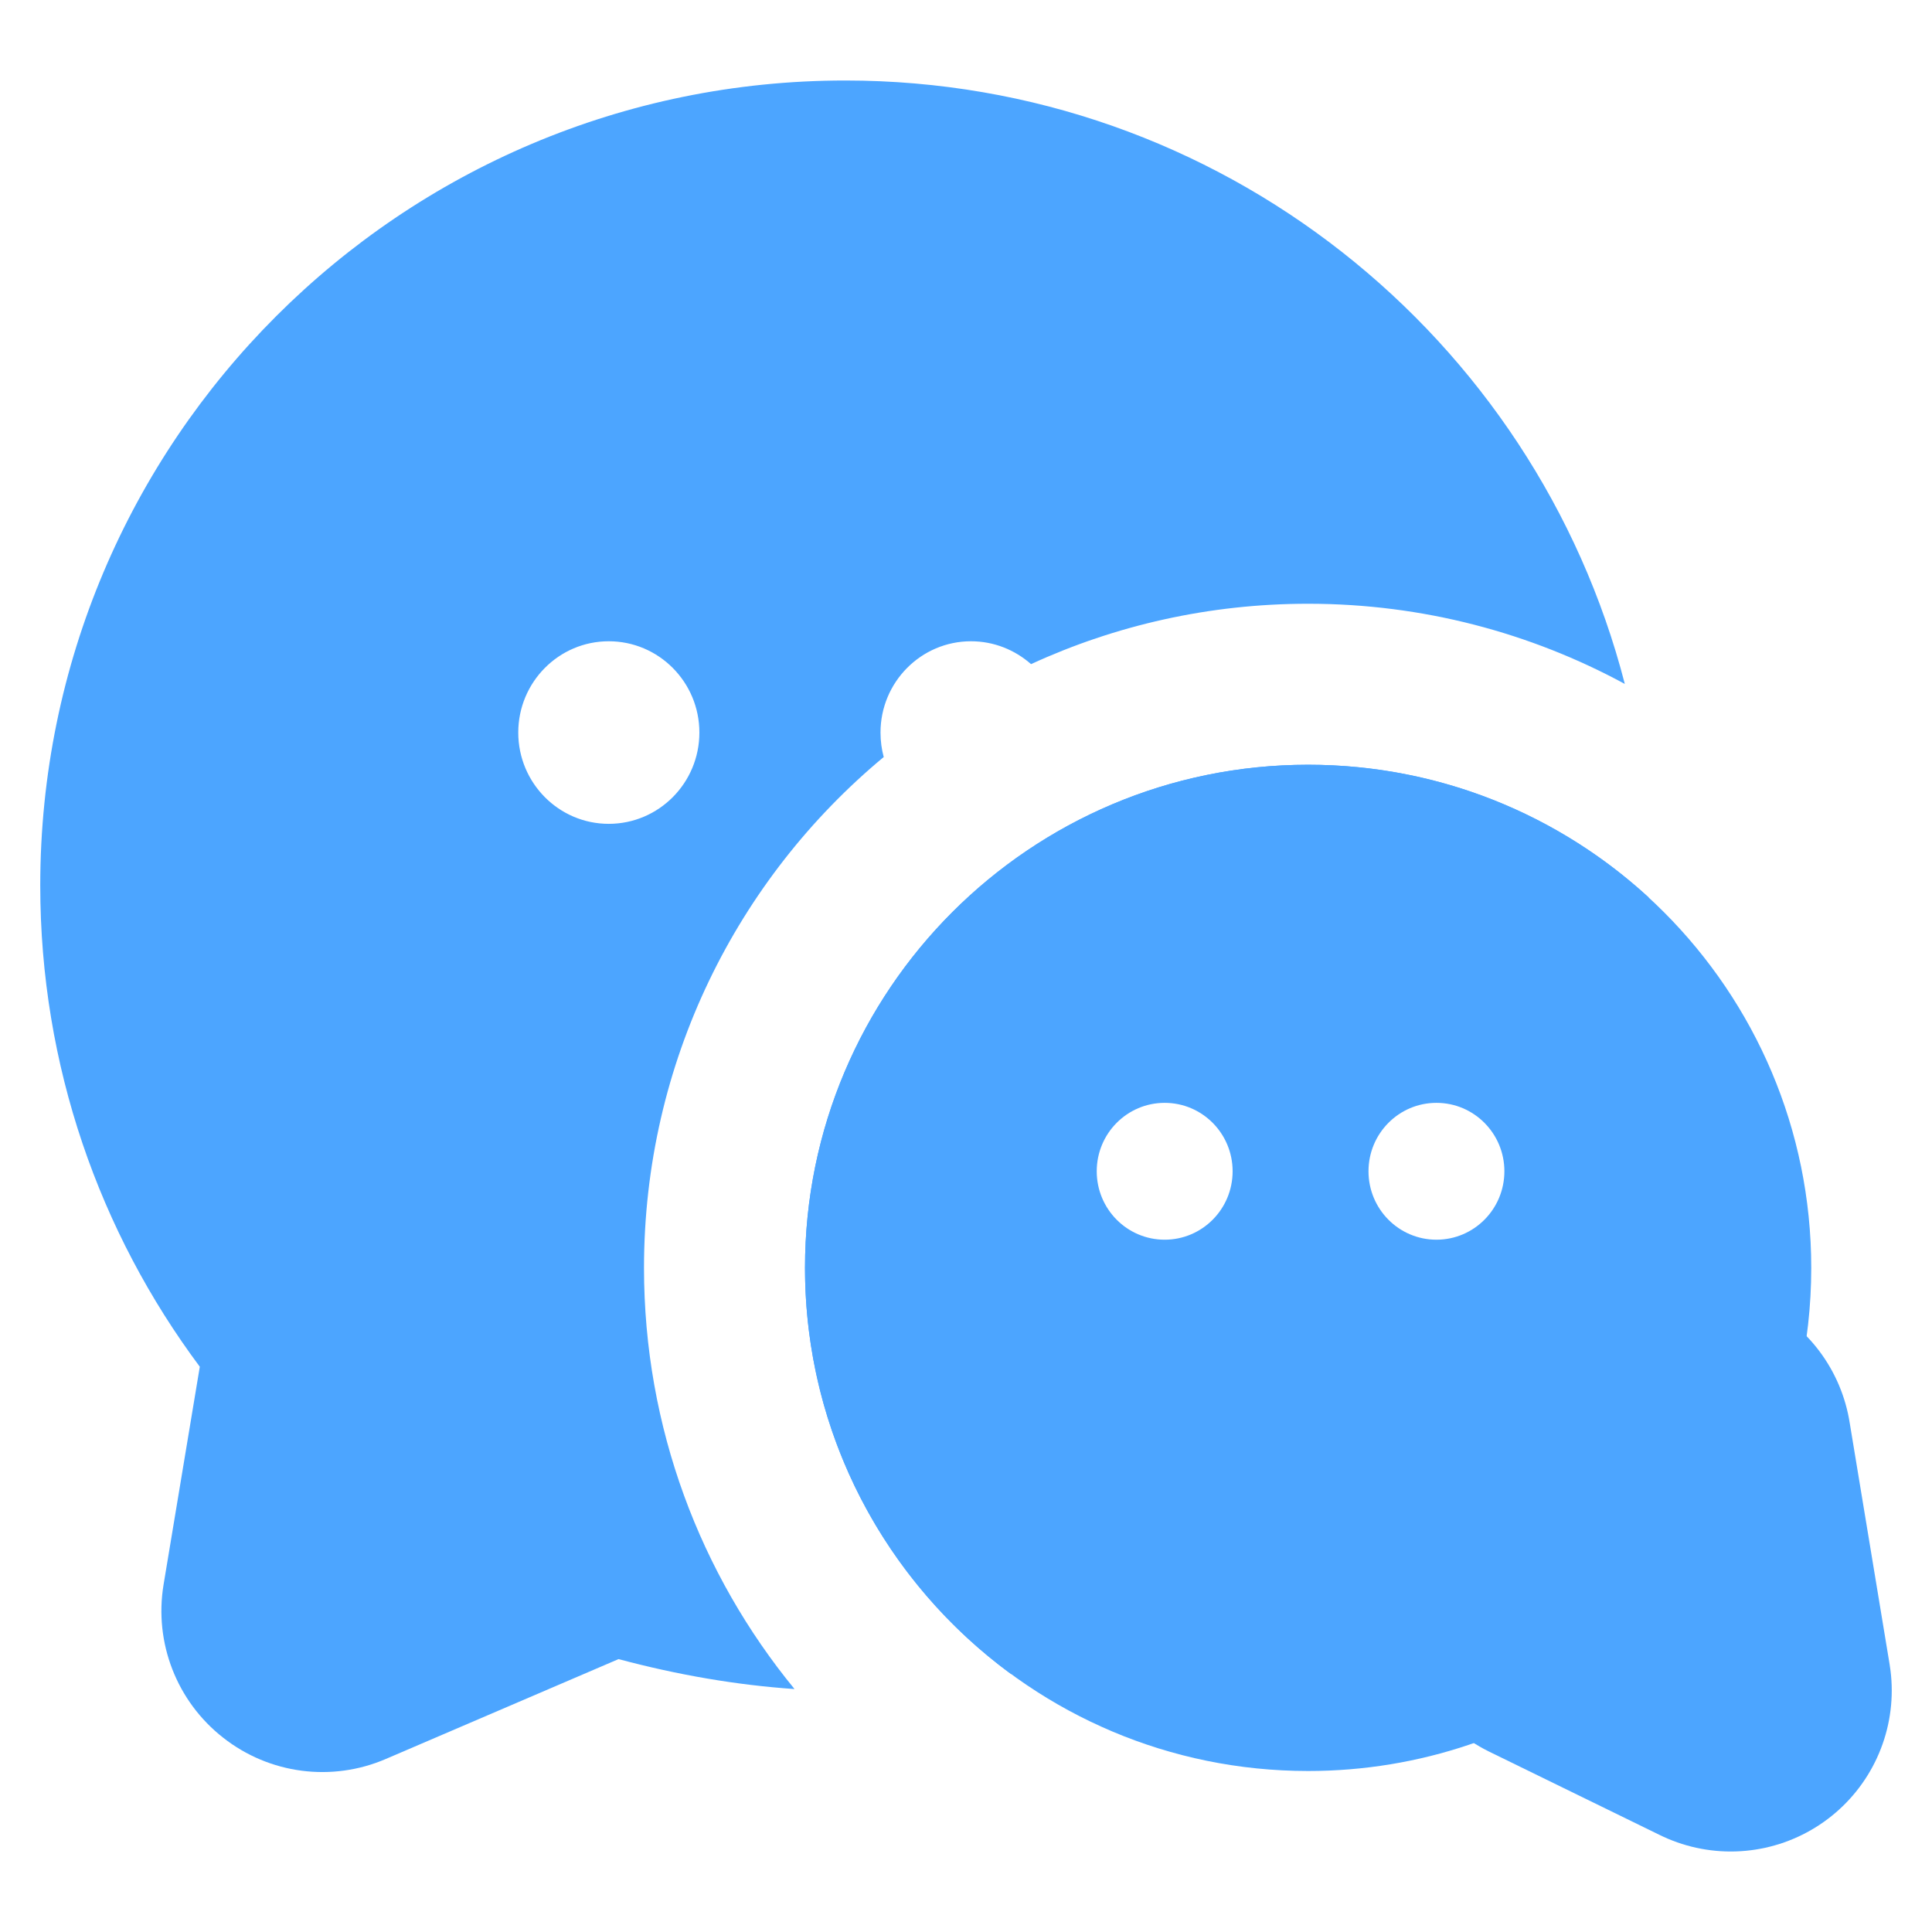 <?xml version="1.0" encoding="UTF-8"?> <svg xmlns="http://www.w3.org/2000/svg" width="12" height="12" viewBox="0 0 12 12" fill="none"> <path fill-rule="evenodd" clip-rule="evenodd" d="M0.25 5.5C0.25 2.739 2.489 0.5 5.25 0.5C7.579 0.5 9.536 2.092 10.092 4.248C9.507 3.931 8.837 3.75 8.125 3.75C7.511 3.75 6.928 3.884 6.404 4.125C6.304 4.037 6.174 3.983 6.031 3.983C5.721 3.983 5.469 4.237 5.469 4.55C5.469 4.603 5.476 4.654 5.489 4.702C4.579 5.458 4 6.599 4 7.875C4 8.868 4.351 9.779 4.935 10.491C4.573 10.466 4.208 10.403 3.842 10.305L2.397 10.925C2.061 11.07 1.673 11.019 1.386 10.793C1.098 10.568 0.956 10.203 1.016 9.842L1.241 8.489C0.619 7.655 0.25 6.62 0.25 5.5ZM10.239 5.573C10.169 6.049 9.764 6.419 9.267 6.428C8.748 6.437 8.315 6.049 8.256 5.544L6.5 5.75L6.134 8.447C6.55 8.503 6.901 8.819 6.983 9.254C7.078 9.764 6.769 10.256 6.28 10.398C5.504 9.829 5 8.911 5 7.875C5 6.149 6.399 4.75 8.125 4.75C8.94 4.75 9.682 5.062 10.239 5.573ZM3.781 5.117C4.092 5.117 4.344 4.863 4.344 4.55C4.344 4.237 4.092 3.983 3.781 3.983C3.471 3.983 3.219 4.237 3.219 4.55C3.219 4.863 3.471 5.117 3.781 5.117Z" fill="#4CA5FF"></path> <mask id="path-2-inside-1_132_5661" fill="white"> <path fill-rule="evenodd" clip-rule="evenodd" d="M10.501 8.993L10.75 10.5L9.69 9.982"></path> </mask> <path fill-rule="evenodd" clip-rule="evenodd" d="M10.501 8.993L10.75 10.5L9.69 9.982" fill="#4CA5FF"></path> <path d="M10.75 10.5L10.53 10.949L11.402 11.375L11.243 10.418L10.75 10.5ZM10.007 9.075L10.257 10.582L11.243 10.418L10.994 8.912L10.007 9.075ZM10.97 10.051L9.91 9.533L9.471 10.431L10.53 10.949L10.97 10.051Z" fill="#4CA5FF" mask="url(#path-2-inside-1_132_5661)"></path> <path d="M10.501 8.993L10.75 10.5L9.69 9.982" stroke="#4CA5FF" stroke-width="2" stroke-linecap="round" stroke-linejoin="round"></path> <path fill-rule="evenodd" clip-rule="evenodd" d="M10.007 9.595C10.038 9.621 10.067 9.65 10.092 9.684C10.256 9.905 10.21 10.219 9.989 10.383C9.469 10.771 8.823 11 8.125 11C6.399 11 5 9.601 5 7.875C5 6.149 6.399 4.75 8.125 4.75C9.851 4.75 11.25 6.149 11.25 7.875C11.25 8.35 11.144 8.802 10.953 9.206C10.835 9.456 10.537 9.563 10.287 9.445C10.249 9.428 10.215 9.405 10.184 9.38L10.007 9.595ZM8.922 7.7C8.689 7.7 8.5 7.51 8.5 7.275C8.5 7.04 8.689 6.85 8.922 6.85C9.155 6.85 9.344 7.04 9.344 7.275C9.344 7.51 9.155 7.7 8.922 7.7ZM6.812 7.275C6.812 7.51 7.001 7.7 7.234 7.7C7.467 7.7 7.656 7.51 7.656 7.275C7.656 7.04 7.467 6.85 7.234 6.85C7.001 6.85 6.812 7.04 6.812 7.275Z" fill="#4CA5FF"></path> </svg> 
